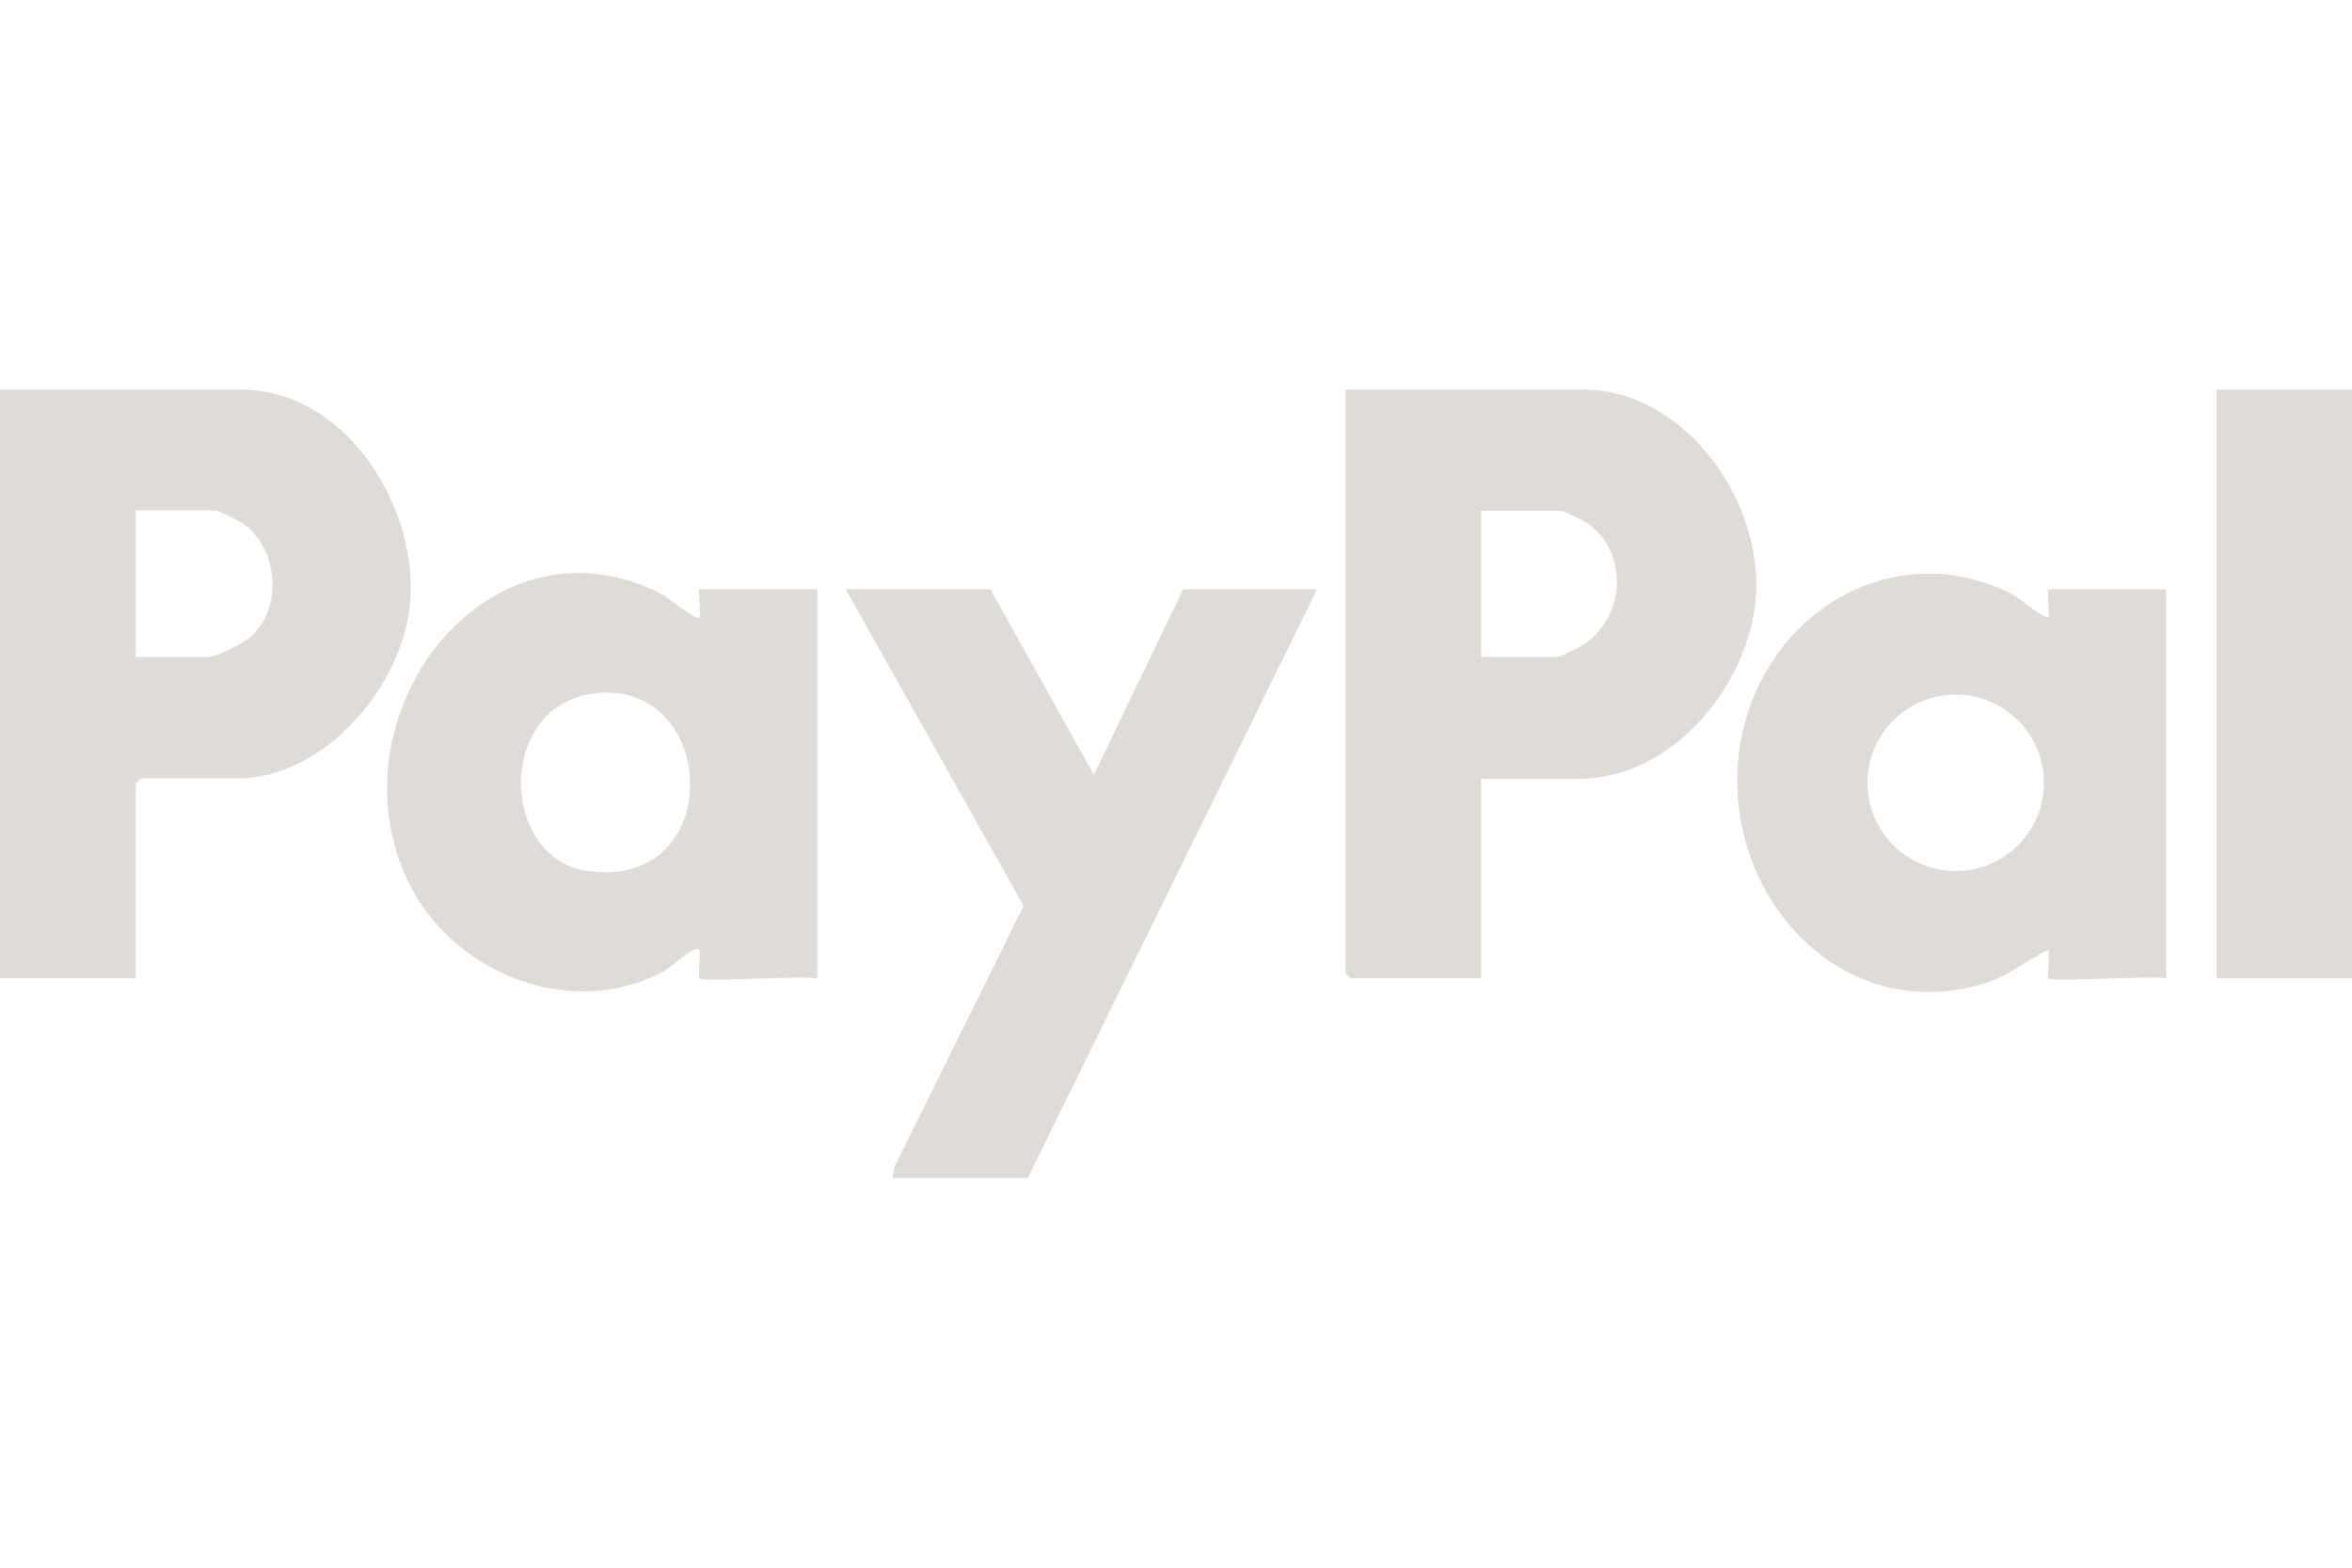 <svg xmlns="http://www.w3.org/2000/svg" viewBox="0 0 850.4 566.9"><defs><style>.st0{fill:#dfdbd6}.st1{fill:#e0dbd6}.st3{display:none}</style></defs><g id="Ebene_4"><path d="M49 353.8H0V140.9h87.1c37.3 0 63.4 41 61.3 75.5-1.8 30.7-30.6 65.1-62.6 65.1H51c-.1 0-1.9 1.8-1.9 1.9v70.3Zm0-116.2h26.5c2.6 0 12.5-5 14.9-7.1 12-10.5 10.4-32.1-2.7-41.3-1.3-.9-8.7-4.6-9.6-4.6h-29v52.9Z" class="st0"/><path d="M252.9 353.8c-.5-.5.3-8.4 0-10.3-1.8-1.8-10 6.1-12.5 7.5-32.9 18.3-76 1.5-92.3-31.2-30-60.2 27.9-137 90.9-105.1 2.1 1.1 12.9 9.8 13.9 8.7.4-1.4-.5-10.3 0-10.3h42.6v140.7c-5.5-1.1-41.1 1.5-42.6 0m-39-102.9c-34.8 5.3-32.7 59.8-1.5 64.1 51.2 7.1 47.3-71 1.5-64.1M358.1 213.1l37.4 67.1 32.3-67.1h48.4L371.6 426h-49l.7-3.8 46.8-94.6-64.3-114.5zM740.7 353.8c-.5-.5.3-8.4 0-10.3-8 3.6-14.3 9.5-23.3 12.2-50.9 15.4-93.1-30.2-89-80s52.4-83.1 97.6-61.6c5.5 2.6 9 7.3 14.6 9.3.4-1.4-.5-10.3 0-10.3h42.6v140.7c-5.5-1.1-41.1 1.5-42.6 0Zm-1.7-70.7c0-17.6-14.3-31.9-31.9-31.9s-31.9 14.3-31.9 31.9 14.3 31.9 31.9 31.9 31.9-14.3 31.9-31.9M801.4 140.9h49v212.9h-49zM535.5 281.5v72.3h-47.1c-.1 0-1.9-1.8-1.9-1.9v-211h85.8c35.9 0 63.4 37.9 62.7 71.7-.7 33.1-29.3 69-63.9 69h-35.5Zm0-43.9h27.7c.9 0 8.2-3.7 9.6-4.6 15.2-10.4 16.1-34 .5-44.2-1.1-.7-8.3-4.1-8.8-4.1h-29z" class="st0"/></g></svg>